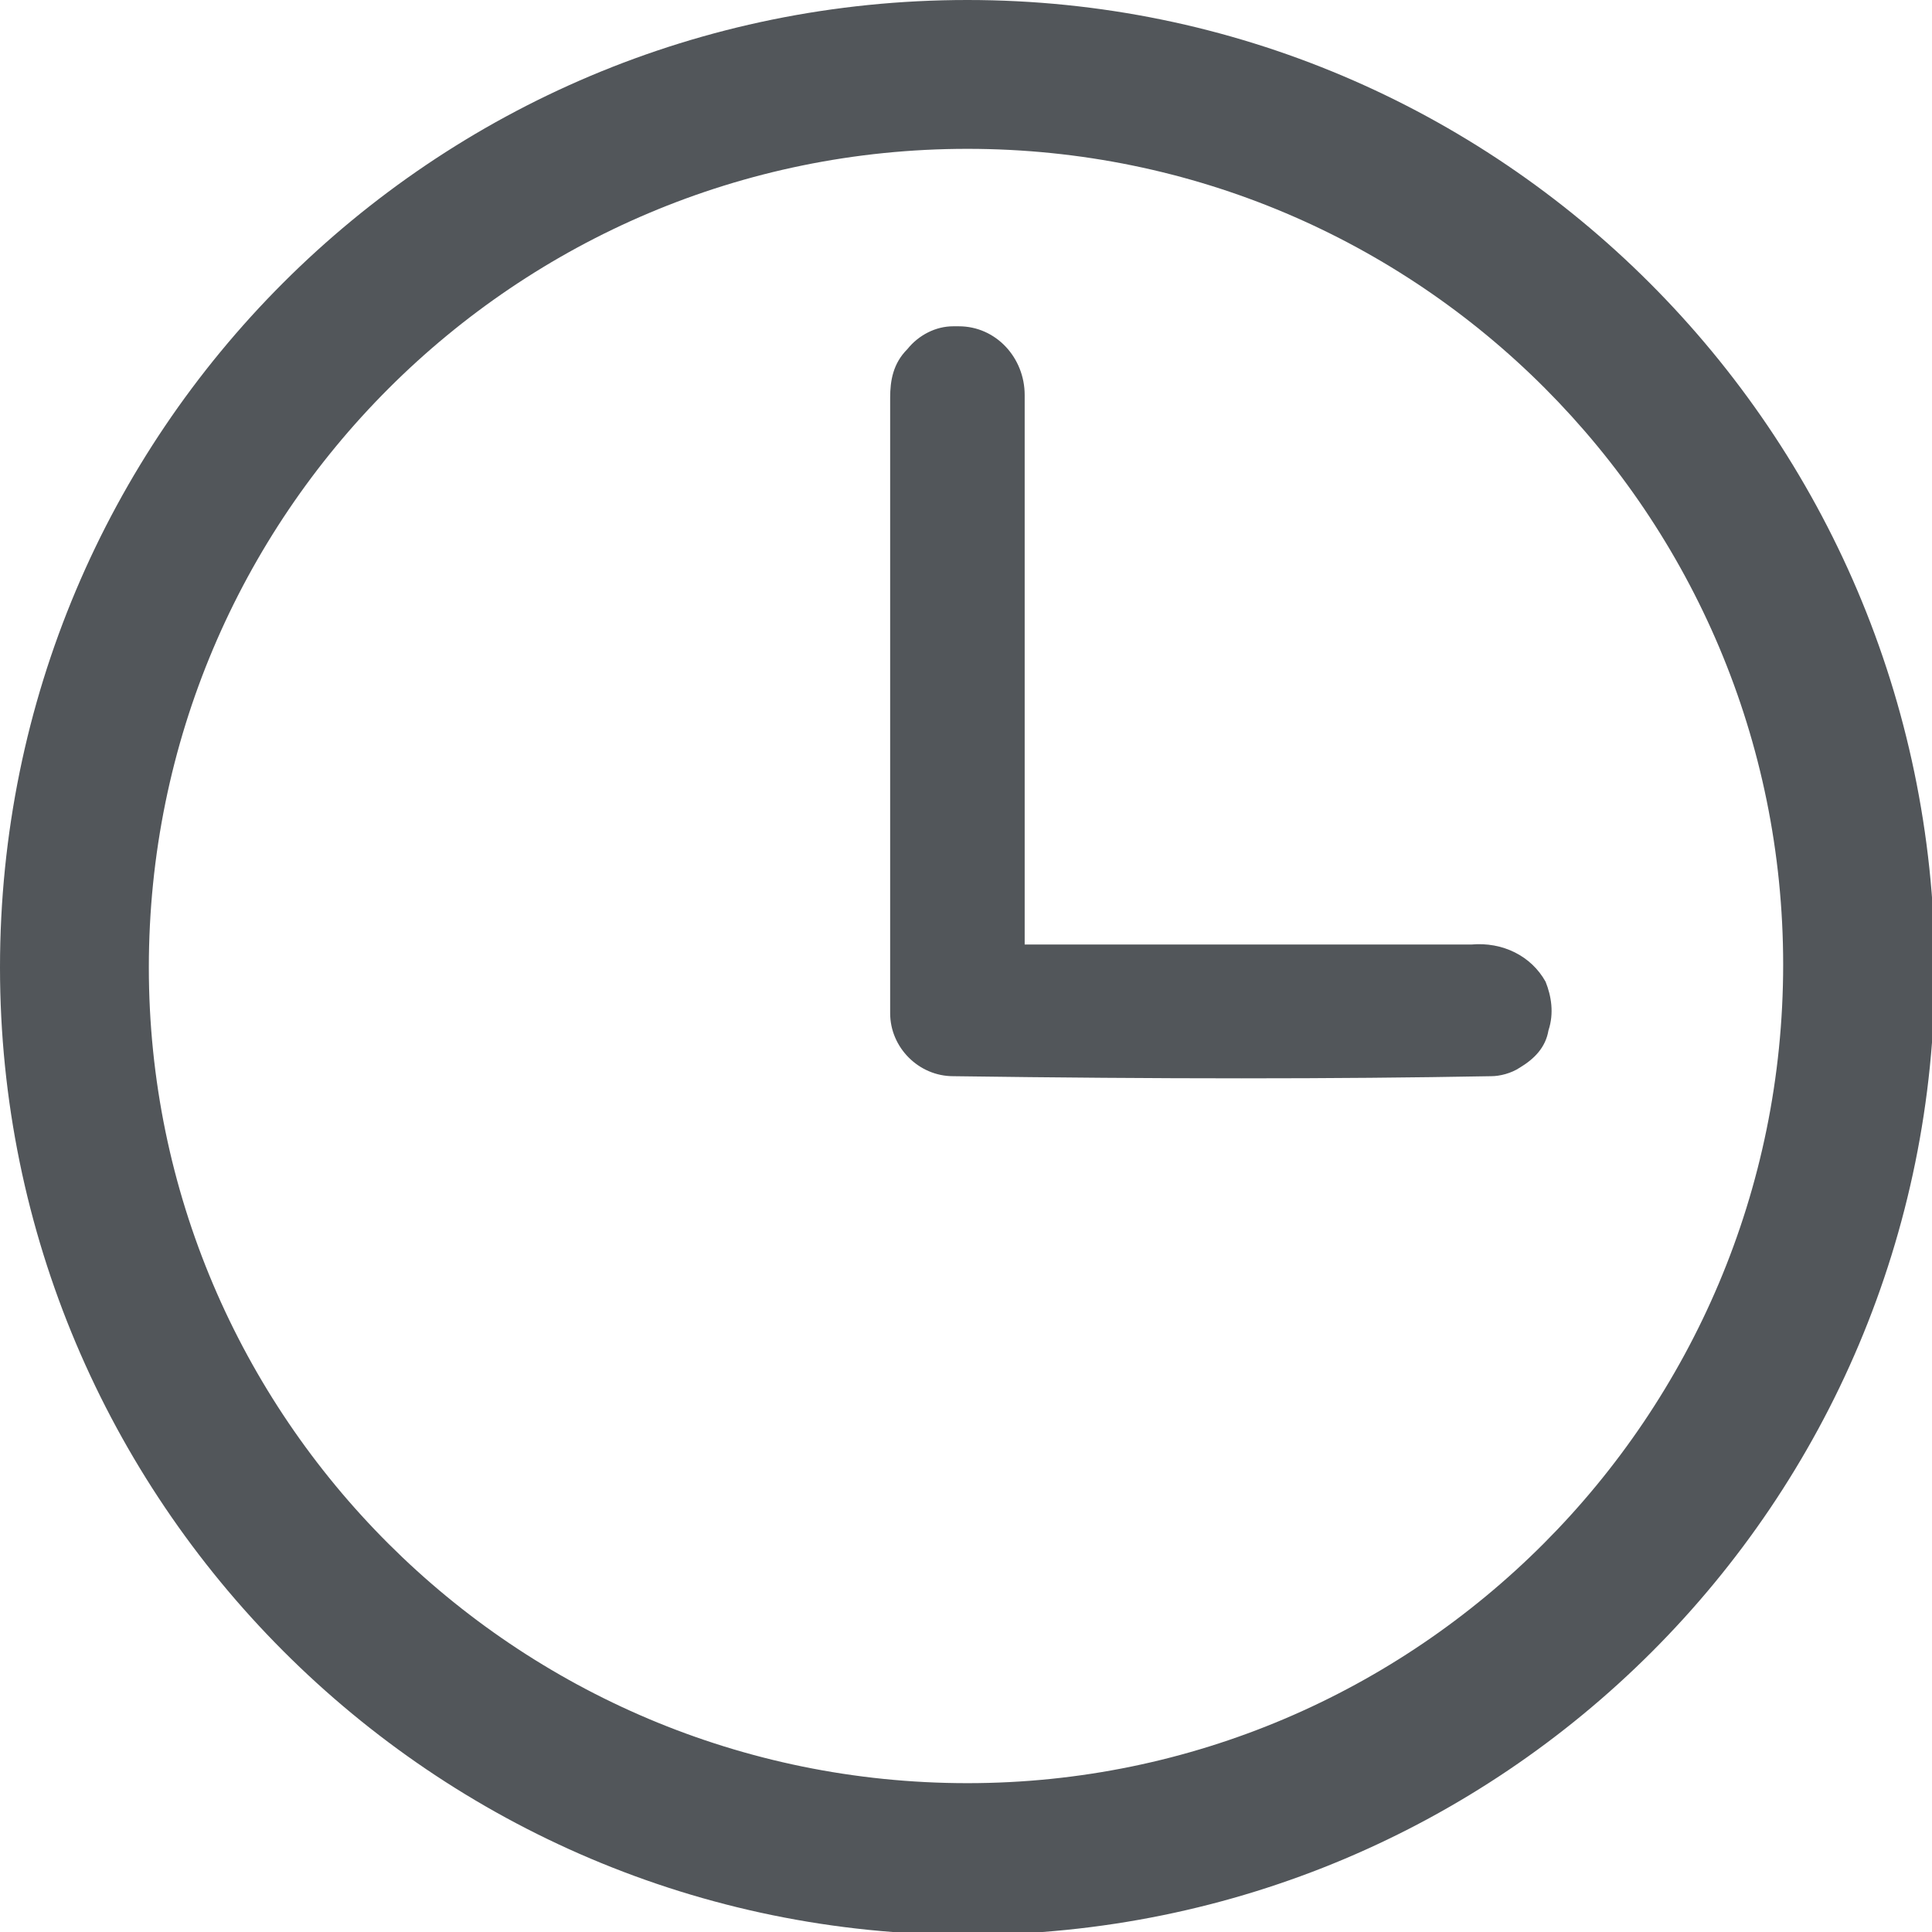 <?xml version="1.0" encoding="utf-8"?>
<!-- Generator: Adobe Illustrator 27.4.1, SVG Export Plug-In . SVG Version: 6.00 Build 0)  -->
<svg version="1.1" id="Capa_1" xmlns="http://www.w3.org/2000/svg" xmlns:xlink="http://www.w3.org/1999/xlink" x="0px" y="0px"
	 viewBox="0 0 67.5 67.5" style="enable-background:new 0 0 67.5 67.5;" xml:space="preserve">
<style type="text/css">
	.st0{fill:#52565A;}
</style>
<g>
	<path class="st0" d="M54.1,36c-0.1,0.6-0.5,1-1,1.3c-0.3,0.2-0.7,0.3-1,0.3c-5.5,0.1-11.5,0.1-18.8,0c-1.2,0-2.2-1-2.2-2.2
		c0-0.1,0-0.2,0-0.3c0-7,0-14.1,0-21.2c0-0.6,0.1-1.2,0.6-1.7c0.4-0.5,1-0.8,1.6-0.8c0.1,0,0.2,0,0.2,0c1.3,0,2.3,1.1,2.3,2.4l0,0.2
		c0,4,0,8,0,11.9l0,7.1h4.6c3.7,0,7.3,0,11,0c1.1-0.1,2.1,0.4,2.6,1.3C54.2,34.8,54.3,35.4,54.1,36z"/>
</g>
<path class="st0" d="M33.8,0C15.1,0,0,15.1,0,33.8c0,18.6,15.1,33.8,33.8,33.8c18.7,0,33.8-15.1,33.8-33.8C67.5,15.1,52.4,0,33.8,0z
	 M33.8,62.3C18,62.3,5.2,49.5,5.2,33.8C5.2,18,18,5.2,33.8,5.2c15.8,0,28.5,12.8,28.5,28.5C62.3,49.5,49.5,62.3,33.8,62.3z"/>
</svg>
